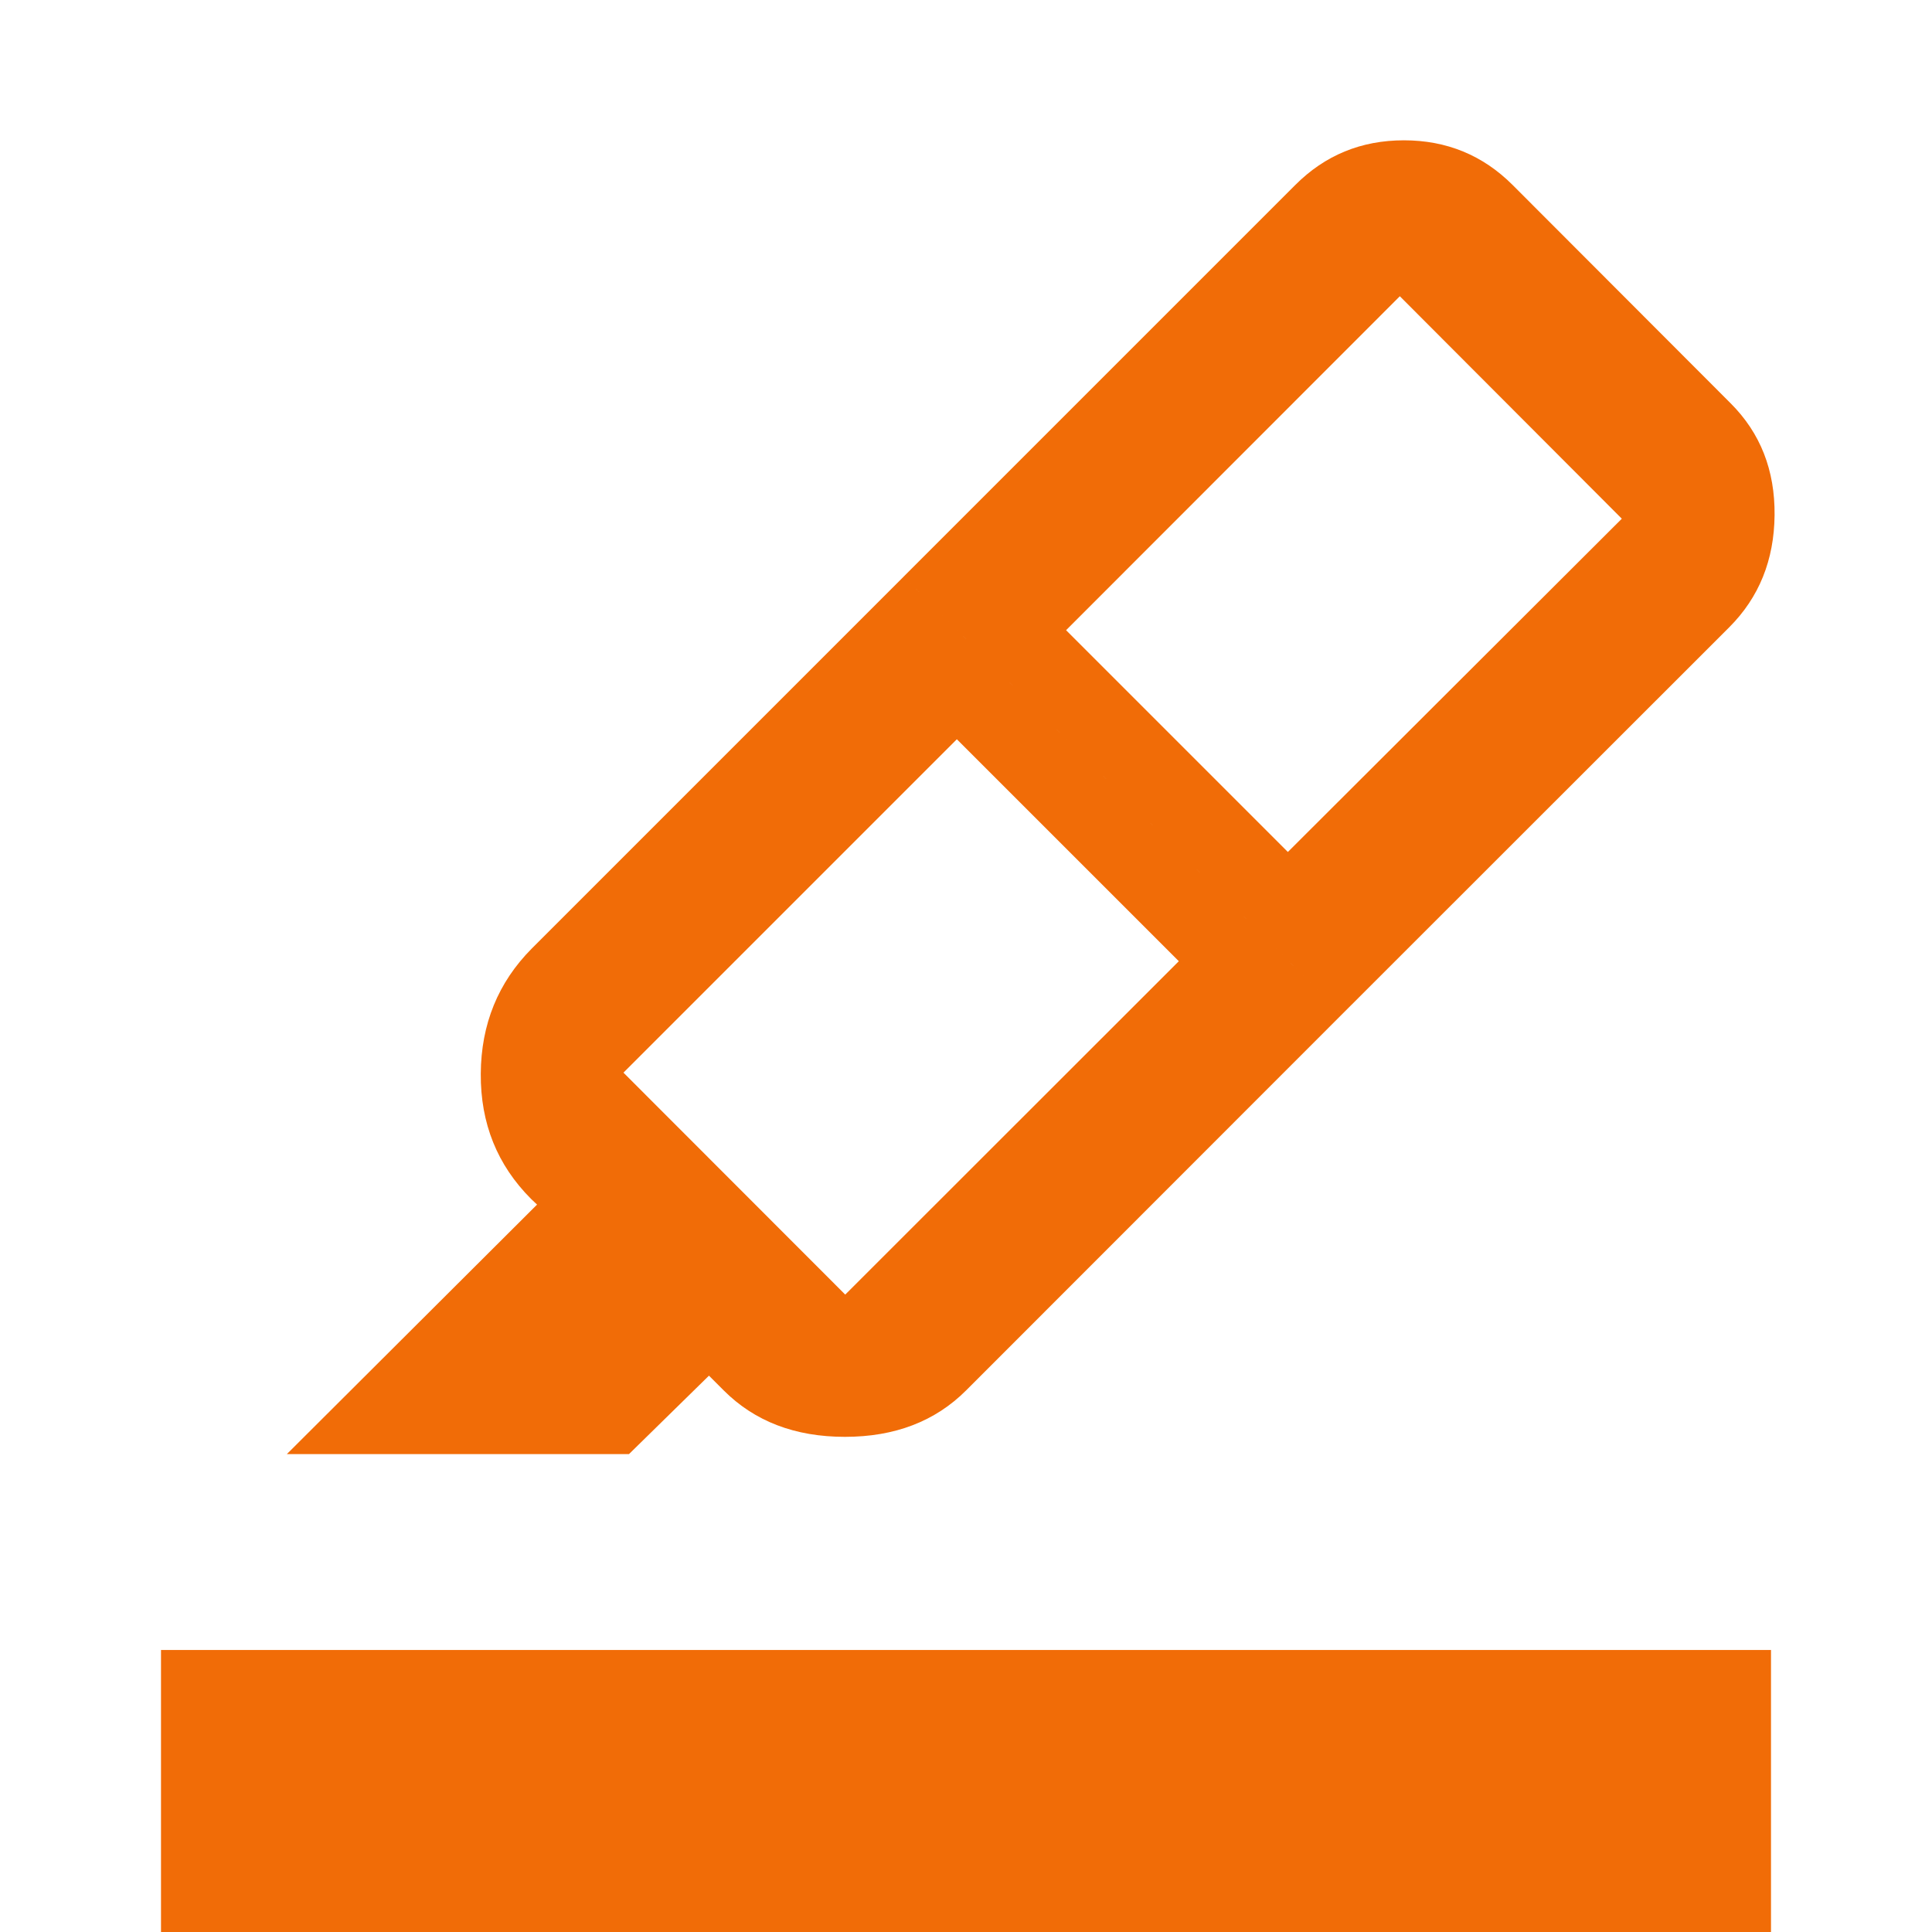 <svg xmlns="http://www.w3.org/2000/svg" height="40px" viewBox="0 -960 960 960" width="40px" fill="#f16c07"><path d="M80 0v-140.14h800V0H80Zm505.75-482.38-110.3-110.29-165.66 165.66 110.2 110.29 165.76-165.66Zm-56.02-164.48 110.2 110.2 165.94-165.6-110.3-110.54-165.84 165.94Zm-80.71-26.62 217.77 217.53L480.04-269.1q-23.06 23.06-60.21 23.06-37.16 0-60.21-23.06l-7.34-7.34-39.74 38.97h-170l124.32-123.98-2.91-2.75q-25.3-25.29-25.06-62.26.24-36.97 25.38-62.26l184.75-184.76Zm0 0 194.6-194.6q22.15-22.2 53.97-22.2t54.03 22.2l108.29 108.44q22.21 22.15 21.87 55.64-.33 33.49-22.53 55.69L666.79-455.95 449.02-673.48Z"/></svg>